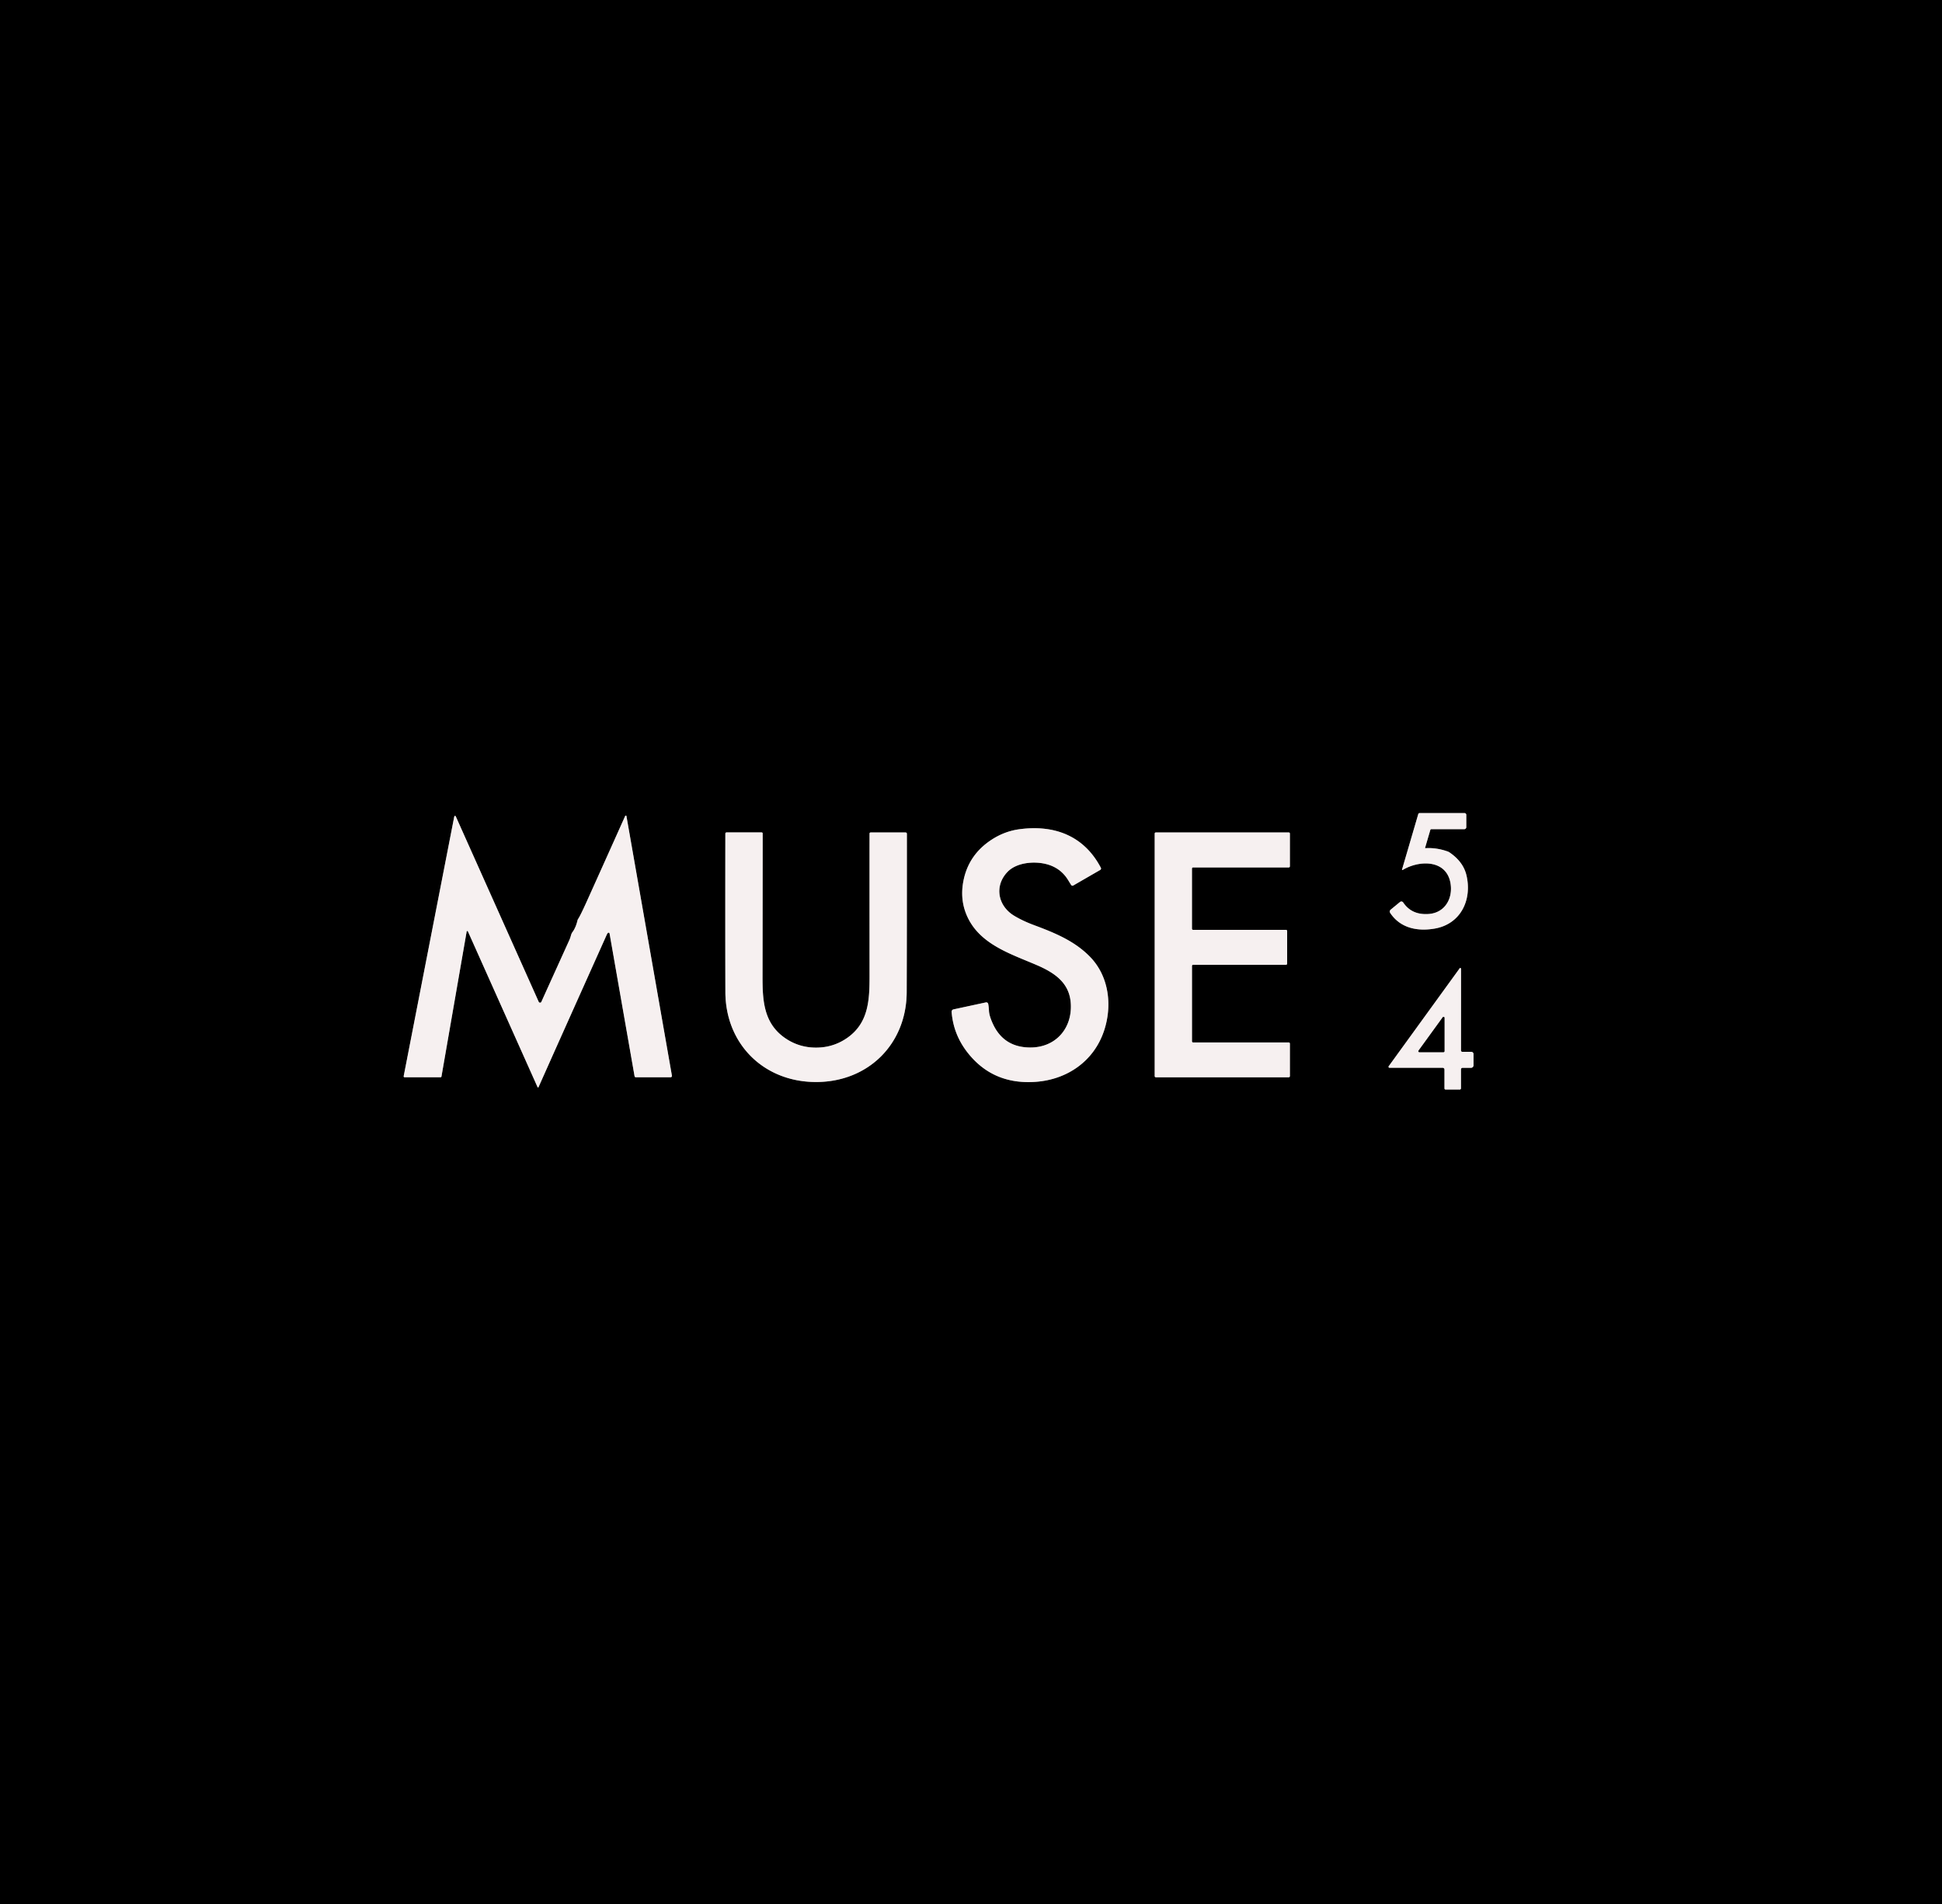 <?xml version="1.0" encoding="UTF-8"?>
<svg data-bbox="0 0 1024 1004" viewBox="0 0 1024 1004" xmlns="http://www.w3.org/2000/svg" data-type="ugc">
    <rect x="0" y="0" width="1024" height="1004" fill="#333333" stroke="none"/>
    <g>
        <g stroke-width="2">
            <path d="M763.55 449.04q-5.95-2.18-11.94-1.82a.17.17 0 0 1-.17-.21l2.77-9.44a.52.52 0 0 1 .5-.37h17.4a1.05 1.05 0 0 0 1.05-1.05v-6.5a.93.93 0 0 0-.93-.93h-23.69a.73.73 0 0 0-.7.53l-8.56 29.22a.22.22 0 0 0 .33.25c8.63-5.22 23.15-5.7 25.25 7.11 1.27 7.81-2.86 15.39-11.38 16.08q-9.03.72-13.59-6.06a1.15 1.15 0 0 0-1.69-.25l-4.91 4.04a1.29 1.29 0 0 0-.26 1.71c5.35 8.08 14.43 9.85 23.56 8.25 13.62-2.39 19.74-15.12 16.65-28.11q-1.71-7.19-9.08-12.14a3.19 2.99 70.1 0 0-.61-.31" stroke="#7b7878" fill="none"/>
            <path d="M301.71 491.69q-.37.48-.79 2.02-.26.97-.75 2.05-13.89 30.63-14.71 32.48a.77.77 0 0 1-1.4 0l-43.74-97.79a.42.42 0 0 0-.79.09l-26.67 136.89a.48.48 0 0 0 .47.58h18.99a.47.46-85.7 0 0 .46-.4l13.28-76.43a.35.35 0 0 1 .66-.08l36.74 82.14a.27.27 0 0 0 .49 0q8.65-19.45 35.88-80.17.36-.8.69-1.14a.53.53 0 0 1 .9.28l13.19 75.27a.63.63 0 0 0 .62.52h18.39a.69.69 0 0 0 .68-.81l-23.98-136.86a.35.35 0 0 0-.66-.09q-9.87 22.03-20.22 44.99-3.43 7.6-4.6 9.32a2.09 2.06-21.4 0 0-.32.72q-.89 3.89-2.81 6.42" stroke="#7b7878" fill="none"/>
            <path d="m565.91 466.91 14.23-8.22a.85.85 0 0 0 .33-1.13c-8.95-17.08-24.79-22.8-43.03-20.31q-7.76 1.06-14.59 5.51-11.95 7.79-14.76 21.31-1.96 9.41 1.31 17.7c6.28 15.92 23.15 21 37.4 27.15 9.92 4.28 17.24 9.7 17.83 20.38.72 13.14-8.14 23.13-21.56 23.02q-13.95-.12-19.63-12.69-1.84-4.07-1.96-6.6-.11-2.21-.41-3.69a1.03 1.02 78 0 0-1.22-.8l-17.09 3.68a1.26 1.25 81.8 0 0-.98 1.32q.92 11.77 8.23 21.22 13.38 17.28 36.03 15.67c16.84-1.2 30.71-10.99 36.05-26.75 4.5-13.3 2.77-28.82-7.35-39.2-7.97-8.17-18.16-12.47-29.48-16.67q-5.97-2.22-10.51-4.96c-8.56-5.16-10.64-15.7-3.48-23.14 4.73-4.91 13.79-5.73 20.22-4.15q7.72 1.9 11.76 8.55 1.3 2.15 1.61 2.57a.8.8 0 0 0 1.05.23" stroke="#7b7878" fill="none"/>
            <path d="M430.26 570.52c27.53.02 47.72-20 47.83-47.4q.12-31 .1-83.53a.66.65 0 0 0-.66-.65h-18.48a.54.53 0 0 0-.54.53q-.03 5.94 0 75.28c0 12.48-.5 24.58-11.7 32.45q-7.38 5.19-16.54 5.18-9.16 0-16.54-5.2c-11.19-7.88-11.67-19.98-11.66-32.46q.1-69.34.08-75.28a.54.53.1 0 0-.54-.53l-18.48-.02a.66.65.1 0 0-.66.65q-.08 52.53.02 83.53c.07 27.4 20.24 47.44 47.77 47.45" stroke="#7b7878" fill="none"/>
            <path d="M679.54 457.38a.61.61 0 0 0 .61-.61v-17.24a.61.61 0 0 0-.61-.61h-70.07a.61.61 0 0 0-.61.61v127.88a.61.61 0 0 0 .61.61h70.07a.61.61 0 0 0 .61-.61v-17.14a.61.61 0 0 0-.61-.61h-50.41a.61.61 0 0 1-.61-.61v-39.73a.61.61 0 0 1 .61-.61h48.96a.61.61 0 0 0 .61-.61v-17.2a.61.61 0 0 0-.61-.61h-48.97a.61.61 0 0 1-.61-.61v-31.69a.61.61 0 0 1 .61-.61h50.42" stroke="#7b7878" fill="none"/>
            <path d="M732.68 563.01h28.01a.97.97 0 0 1 .97.97v9.92a.59.59 0 0 0 .59.59h7.44a.67.67 0 0 0 .67-.67v-9.98a.8.8 0 0 1 .8-.8h4.47a1.35 1.34 0 0 0 1.35-1.34v-5.9a1.2 1.2 0 0 0-1.2-1.2h-4.72a.69.69 0 0 1-.69-.69q.03-39.17.02-42.91 0-.28-.2-.54a.27.27 0 0 0-.44 0l-37.49 51.72a.52.52 0 0 0 .42.83" stroke="#7b7878" fill="none"/>
            <path d="M761.64 536.65a.48.48 0 0 0-.87-.28l-12.78 17.62a.48.48 0 0 0 .39.76h12.78a.48.48 0 0 0 .48-.48v-17.62" stroke="#7b7878" fill="none"/>
        </g>
        <path d="M1024 0v1004H0V0zM763.55 449.04q-5.95-2.18-11.94-1.82a.17.17 0 0 1-.17-.21l2.77-9.44a.52.52 0 0 1 .5-.37h17.4a1.05 1.05 0 0 0 1.05-1.05v-6.5a.93.93 0 0 0-.93-.93h-23.69a.73.73 0 0 0-.7.53l-8.56 29.22a.22.22 0 0 0 .33.25c8.63-5.22 23.15-5.7 25.25 7.11 1.27 7.81-2.86 15.39-11.38 16.08q-9.03.72-13.59-6.06a1.15 1.15 0 0 0-1.69-.25l-4.91 4.04a1.29 1.29 0 0 0-.26 1.71c5.35 8.08 14.43 9.85 23.56 8.25 13.62-2.39 19.74-15.12 16.65-28.11q-1.71-7.19-9.08-12.14a3.19 2.99 70.1 0 0-.61-.31m-461.84 42.65q-.37.48-.79 2.02-.26.97-.75 2.05-13.89 30.63-14.71 32.48a.77.77 0 0 1-1.4 0l-43.74-97.79a.42.42 0 0 0-.79.09l-26.67 136.89a.48.48 0 0 0 .47.58h18.99a.47.46-85.7 0 0 .46-.4l13.28-76.43a.35.35 0 0 1 .66-.08l36.74 82.14a.27.27 0 0 0 .49 0q8.65-19.45 35.88-80.17.36-.8.69-1.14a.53.53 0 0 1 .9.28l13.19 75.27a.63.63 0 0 0 .62.52h18.39a.69.69 0 0 0 .68-.81l-23.98-136.86a.35.35 0 0 0-.66-.09q-9.87 22.03-20.22 44.99-3.43 7.6-4.6 9.32a2.09 2.06-21.4 0 0-.32.72q-.89 3.89-2.81 6.42m264.2-24.78 14.23-8.22a.85.85 0 0 0 .33-1.13c-8.95-17.08-24.79-22.8-43.03-20.31q-7.76 1.06-14.59 5.51-11.95 7.79-14.76 21.31-1.96 9.41 1.31 17.7c6.28 15.92 23.15 21 37.4 27.15 9.92 4.28 17.24 9.7 17.83 20.38.72 13.14-8.14 23.13-21.56 23.02q-13.95-.12-19.63-12.69-1.84-4.07-1.96-6.6-.11-2.21-.41-3.69a1.03 1.02 78 0 0-1.22-.8l-17.09 3.68a1.26 1.25 81.8 0 0-.98 1.32q.92 11.77 8.23 21.22 13.38 17.28 36.03 15.67c16.84-1.2 30.71-10.99 36.05-26.75 4.5-13.3 2.77-28.82-7.35-39.2-7.97-8.17-18.16-12.47-29.48-16.67q-5.97-2.22-10.51-4.96c-8.56-5.16-10.64-15.7-3.48-23.14 4.73-4.91 13.79-5.73 20.22-4.15q7.72 1.9 11.76 8.55 1.3 2.15 1.61 2.57a.8.8 0 0 0 1.05.23M430.26 570.52c27.53.02 47.72-20 47.83-47.4q.12-31 .1-83.53a.66.65 0 0 0-.66-.65h-18.48a.54.53 0 0 0-.54.53q-.03 5.94 0 75.28c0 12.48-.5 24.58-11.7 32.45q-7.38 5.19-16.54 5.18-9.16 0-16.54-5.2c-11.19-7.88-11.67-19.98-11.66-32.46q.1-69.34.08-75.28a.54.53.1 0 0-.54-.53l-18.48-.02a.66.65.1 0 0-.66.65q-.08 52.53.02 83.53c.07 27.4 20.24 47.44 47.77 47.45m249.28-113.14a.61.61 0 0 0 .61-.61v-17.24a.61.61 0 0 0-.61-.61h-70.07a.61.61 0 0 0-.61.61v127.88a.61.61 0 0 0 .61.61h70.07a.61.61 0 0 0 .61-.61v-17.14a.61.61 0 0 0-.61-.61h-50.41a.61.61 0 0 1-.61-.61v-39.73a.61.61 0 0 1 .61-.61h48.96a.61.61 0 0 0 .61-.61v-17.2a.61.61 0 0 0-.61-.61h-48.97a.61.61 0 0 1-.61-.61v-31.69a.61.61 0 0 1 .61-.61zm53.14 105.63h28.01a.97.97 0 0 1 .97.97v9.92a.59.59 0 0 0 .59.59h7.44a.67.67 0 0 0 .67-.67v-9.98a.8.8 0 0 1 .8-.8h4.47a1.35 1.34 0 0 0 1.35-1.34v-5.9a1.2 1.2 0 0 0-1.2-1.2h-4.72a.69.69 0 0 1-.69-.69q.03-39.17.02-42.91 0-.28-.2-.54a.27.27 0 0 0-.44 0l-37.49 51.72a.52.52 0 0 0 .42.83" fill="#000000"/>
        <path d="M764.16 449.35q7.37 4.95 9.08 12.14c3.09 12.99-3.03 25.72-16.65 28.11-9.13 1.6-18.21-.17-23.56-8.25a1.29 1.29 0 0 1 .26-1.71l4.91-4.04a1.15 1.15 0 0 1 1.69.25q4.56 6.78 13.59 6.06c8.52-.69 12.65-8.27 11.38-16.08-2.1-12.81-16.62-12.33-25.25-7.11a.22.22 0 0 1-.33-.25l8.56-29.22a.73.73 0 0 1 .7-.53h23.69a.93.93 0 0 1 .93.93v6.5a1.05 1.05 0 0 1-1.05 1.05h-17.4a.52.52 0 0 0-.5.37l-2.77 9.44a.17.17 0 0 0 .17.21q5.99-.36 11.94 1.82a3.19 2.99 70.1 0 1 .61.31" fill="#f6f0f0"/>
        <path d="M301.71 491.69q1.92-2.53 2.81-6.42a2.09 2.06-21.4 0 1 .32-.72q1.17-1.72 4.6-9.32 10.35-22.96 20.22-44.99a.35.35 0 0 1 .66.09l23.98 136.86a.69.69 0 0 1-.68.81h-18.39a.63.63 0 0 1-.62-.52l-13.19-75.27a.53.53 0 0 0-.9-.28q-.33.34-.69 1.14-27.23 60.72-35.88 80.17a.27.27 0 0 1-.49 0l-36.74-82.14a.35.35 0 0 0-.66.08l-13.28 76.43a.47.46-85.7 0 1-.46.4h-18.99a.48.48 0 0 1-.47-.58l26.67-136.89a.42.42 0 0 1 .79-.09l43.74 97.79a.77.77 0 0 0 1.4 0q.82-1.85 14.71-32.48.49-1.08.75-2.05.42-1.54.79-2.02" fill="#f6f0f0"/>
        <path d="M564.86 466.68q-.31-.42-1.61-2.57-4.04-6.65-11.76-8.55c-6.43-1.58-15.49-.76-20.22 4.15-7.16 7.44-5.08 17.98 3.48 23.14q4.54 2.74 10.51 4.96c11.32 4.2 21.51 8.5 29.48 16.67 10.12 10.38 11.85 25.9 7.35 39.2-5.34 15.76-19.21 25.55-36.05 26.75q-22.65 1.61-36.03-15.67-7.31-9.45-8.23-21.22a1.26 1.25 81.8 0 1 .98-1.32l17.09-3.68a1.03 1.02 78 0 1 1.22.8q.3 1.48.41 3.69.12 2.53 1.96 6.6 5.68 12.57 19.63 12.69c13.42.11 22.28-9.88 21.56-23.02-.59-10.68-7.91-16.1-17.83-20.38-14.25-6.15-31.12-11.23-37.4-27.15q-3.27-8.29-1.31-17.7 2.81-13.52 14.76-21.31 6.83-4.45 14.59-5.51c18.24-2.49 34.08 3.23 43.03 20.31a.85.85 0 0 1-.33 1.13l-14.23 8.22a.8.8 0 0 1-1.05-.23" fill="#f6f0f0"/>
        <path d="M430.27 552.38q9.16.01 16.54-5.18c11.2-7.87 11.7-19.97 11.7-32.45q-.03-69.34 0-75.28a.54.53 0 0 1 .54-.53h18.48a.66.65 0 0 1 .66.65q.02 52.53-.1 83.53c-.11 27.4-20.3 47.42-47.83 47.4-27.53-.01-47.7-20.05-47.77-47.45q-.1-31-.02-83.53a.66.65.1 0 1 .66-.65l18.48.02a.54.53.1 0 1 .54.53q.02 5.94-.08 75.28c-.01 12.48.47 24.58 11.66 32.46q7.38 5.2 16.54 5.2" fill="#f6f0f0"/>
        <path d="M679.54 457.38h-50.42a.61.61 0 0 0-.61.61v31.69a.61.61 0 0 0 .61.61h48.97a.61.61 0 0 1 .61.61v17.2a.61.61 0 0 1-.61.61h-48.96a.61.61 0 0 0-.61.61v39.73a.61.61 0 0 0 .61.61h50.41a.61.61 0 0 1 .61.61v17.14a.61.61 0 0 1-.61.61h-70.07a.61.61 0 0 1-.61-.61V439.53a.61.61 0 0 1 .61-.61h70.07a.61.61 0 0 1 .61.61v17.24a.61.61 0 0 1-.61.61" fill="#f6f0f0"/>
        <path d="M732.68 563.01a.52.52 0 0 1-.42-.83l37.49-51.72a.27.27 0 0 1 .44 0q.2.26.2.54.01 3.74-.02 42.91a.69.69 0 0 0 .69.69h4.72a1.2 1.2 0 0 1 1.2 1.2v5.9a1.35 1.34 0 0 1-1.35 1.34h-4.47a.8.8 0 0 0-.8.8v9.98a.67.67 0 0 1-.67.67h-7.44a.59.59 0 0 1-.59-.59v-9.92a.97.97 0 0 0-.97-.97zm28.96-26.36a.48.48 0 0 0-.87-.28l-12.78 17.62a.48.48 0 0 0 .39.76h12.78a.48.48 0 0 0 .48-.48z" fill="#f6f0f0"/>
        <path d="M761.64 536.65v17.62a.48.48 0 0 1-.48.48h-12.78a.48.48 0 0 1-.39-.76l12.78-17.62a.48.48 0 0 1 .87.28" fill="#000000"/>
    </g>
</svg>
